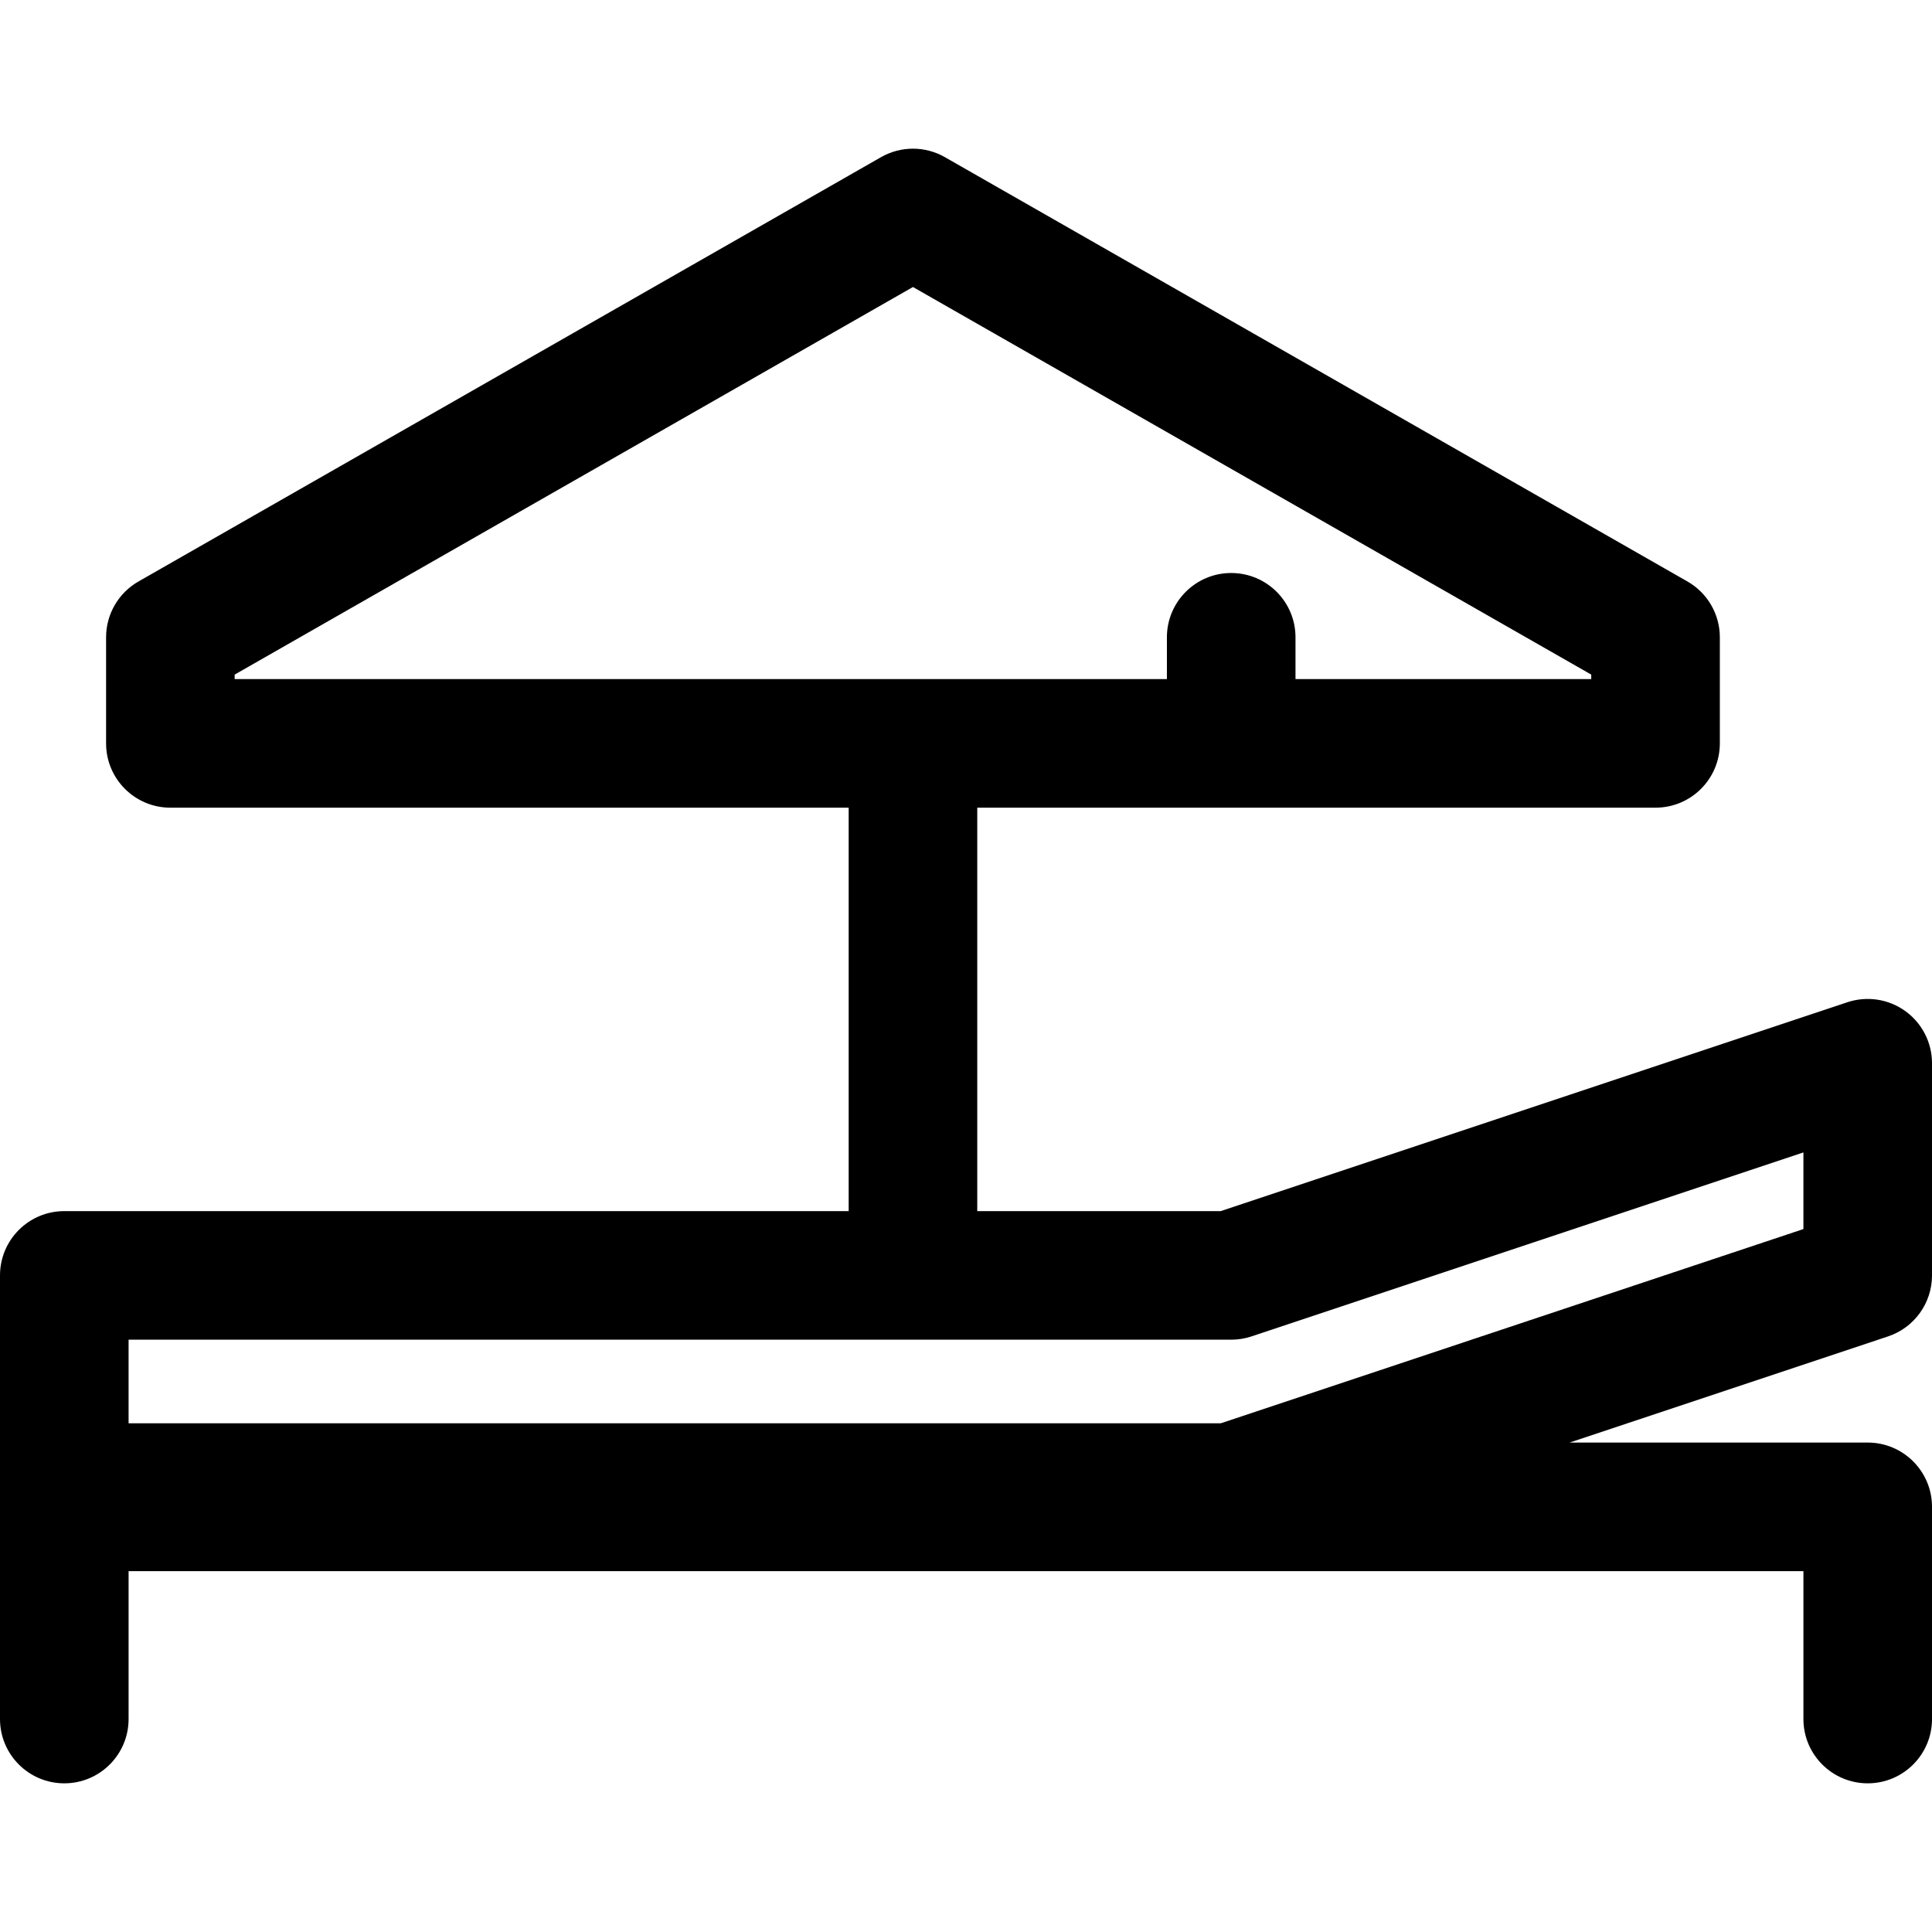 <?xml version="1.0" encoding="iso-8859-1"?>
<!-- Uploaded to: SVG Repo, www.svgrepo.com, Generator: SVG Repo Mixer Tools -->
<!DOCTYPE svg PUBLIC "-//W3C//DTD SVG 1.1//EN" "http://www.w3.org/Graphics/SVG/1.1/DTD/svg11.dtd">
<svg fill="#000000" height="800px" width="800px" version="1.1" id="Capa_1" xmlns="http://www.w3.org/2000/svg" xmlns:xlink="http://www.w3.org/1999/xlink" 
	 viewBox="0 0 297 297" xml:space="preserve">
<path d="M0,264.261c0,5.458,4.425,9.884,9.884,9.884s9.884-4.425,9.884-9.884v-22.732h257.466v22.732
	c0,5.458,4.425,9.884,9.884,9.884c5.458,0,9.884-4.425,9.884-9.884v-32.616c0-5.458-4.425-9.884-9.884-9.884h-45.836l48.961-16.32
	c4.036-1.345,6.758-5.122,6.758-9.377v-32.616c0-3.177-1.527-6.16-4.105-8.018c-2.577-1.857-5.891-2.361-8.904-1.359l-96.326,32.109
	H150.23v-62.019h104.271c5.458,0,9.884-4.425,9.884-9.884V97.97c0-3.547-1.9-6.822-4.98-8.581L145.249,24.157
	c-3.038-1.735-6.768-1.735-9.806,0L21.288,89.389c-3.08,1.76-4.98,5.034-4.98,8.581v16.308c0,5.458,4.425,9.884,9.884,9.884h104.271
	v62.019H9.884c-5.458,0-9.884,4.425-9.884,9.884V264.261z M36.075,103.705l104.271-59.583l104.271,59.583v0.689h-45.464V97.97
	c0-5.458-4.425-9.884-9.884-9.884c-5.458,0-9.884,4.425-9.884,9.884v6.424H36.075V103.705z M277.233,188.94l-89.568,29.856H19.767
	v-12.849H189.27c1.063,0,2.118-0.171,3.125-0.507l84.838-28.28V188.94z"/>
</svg>